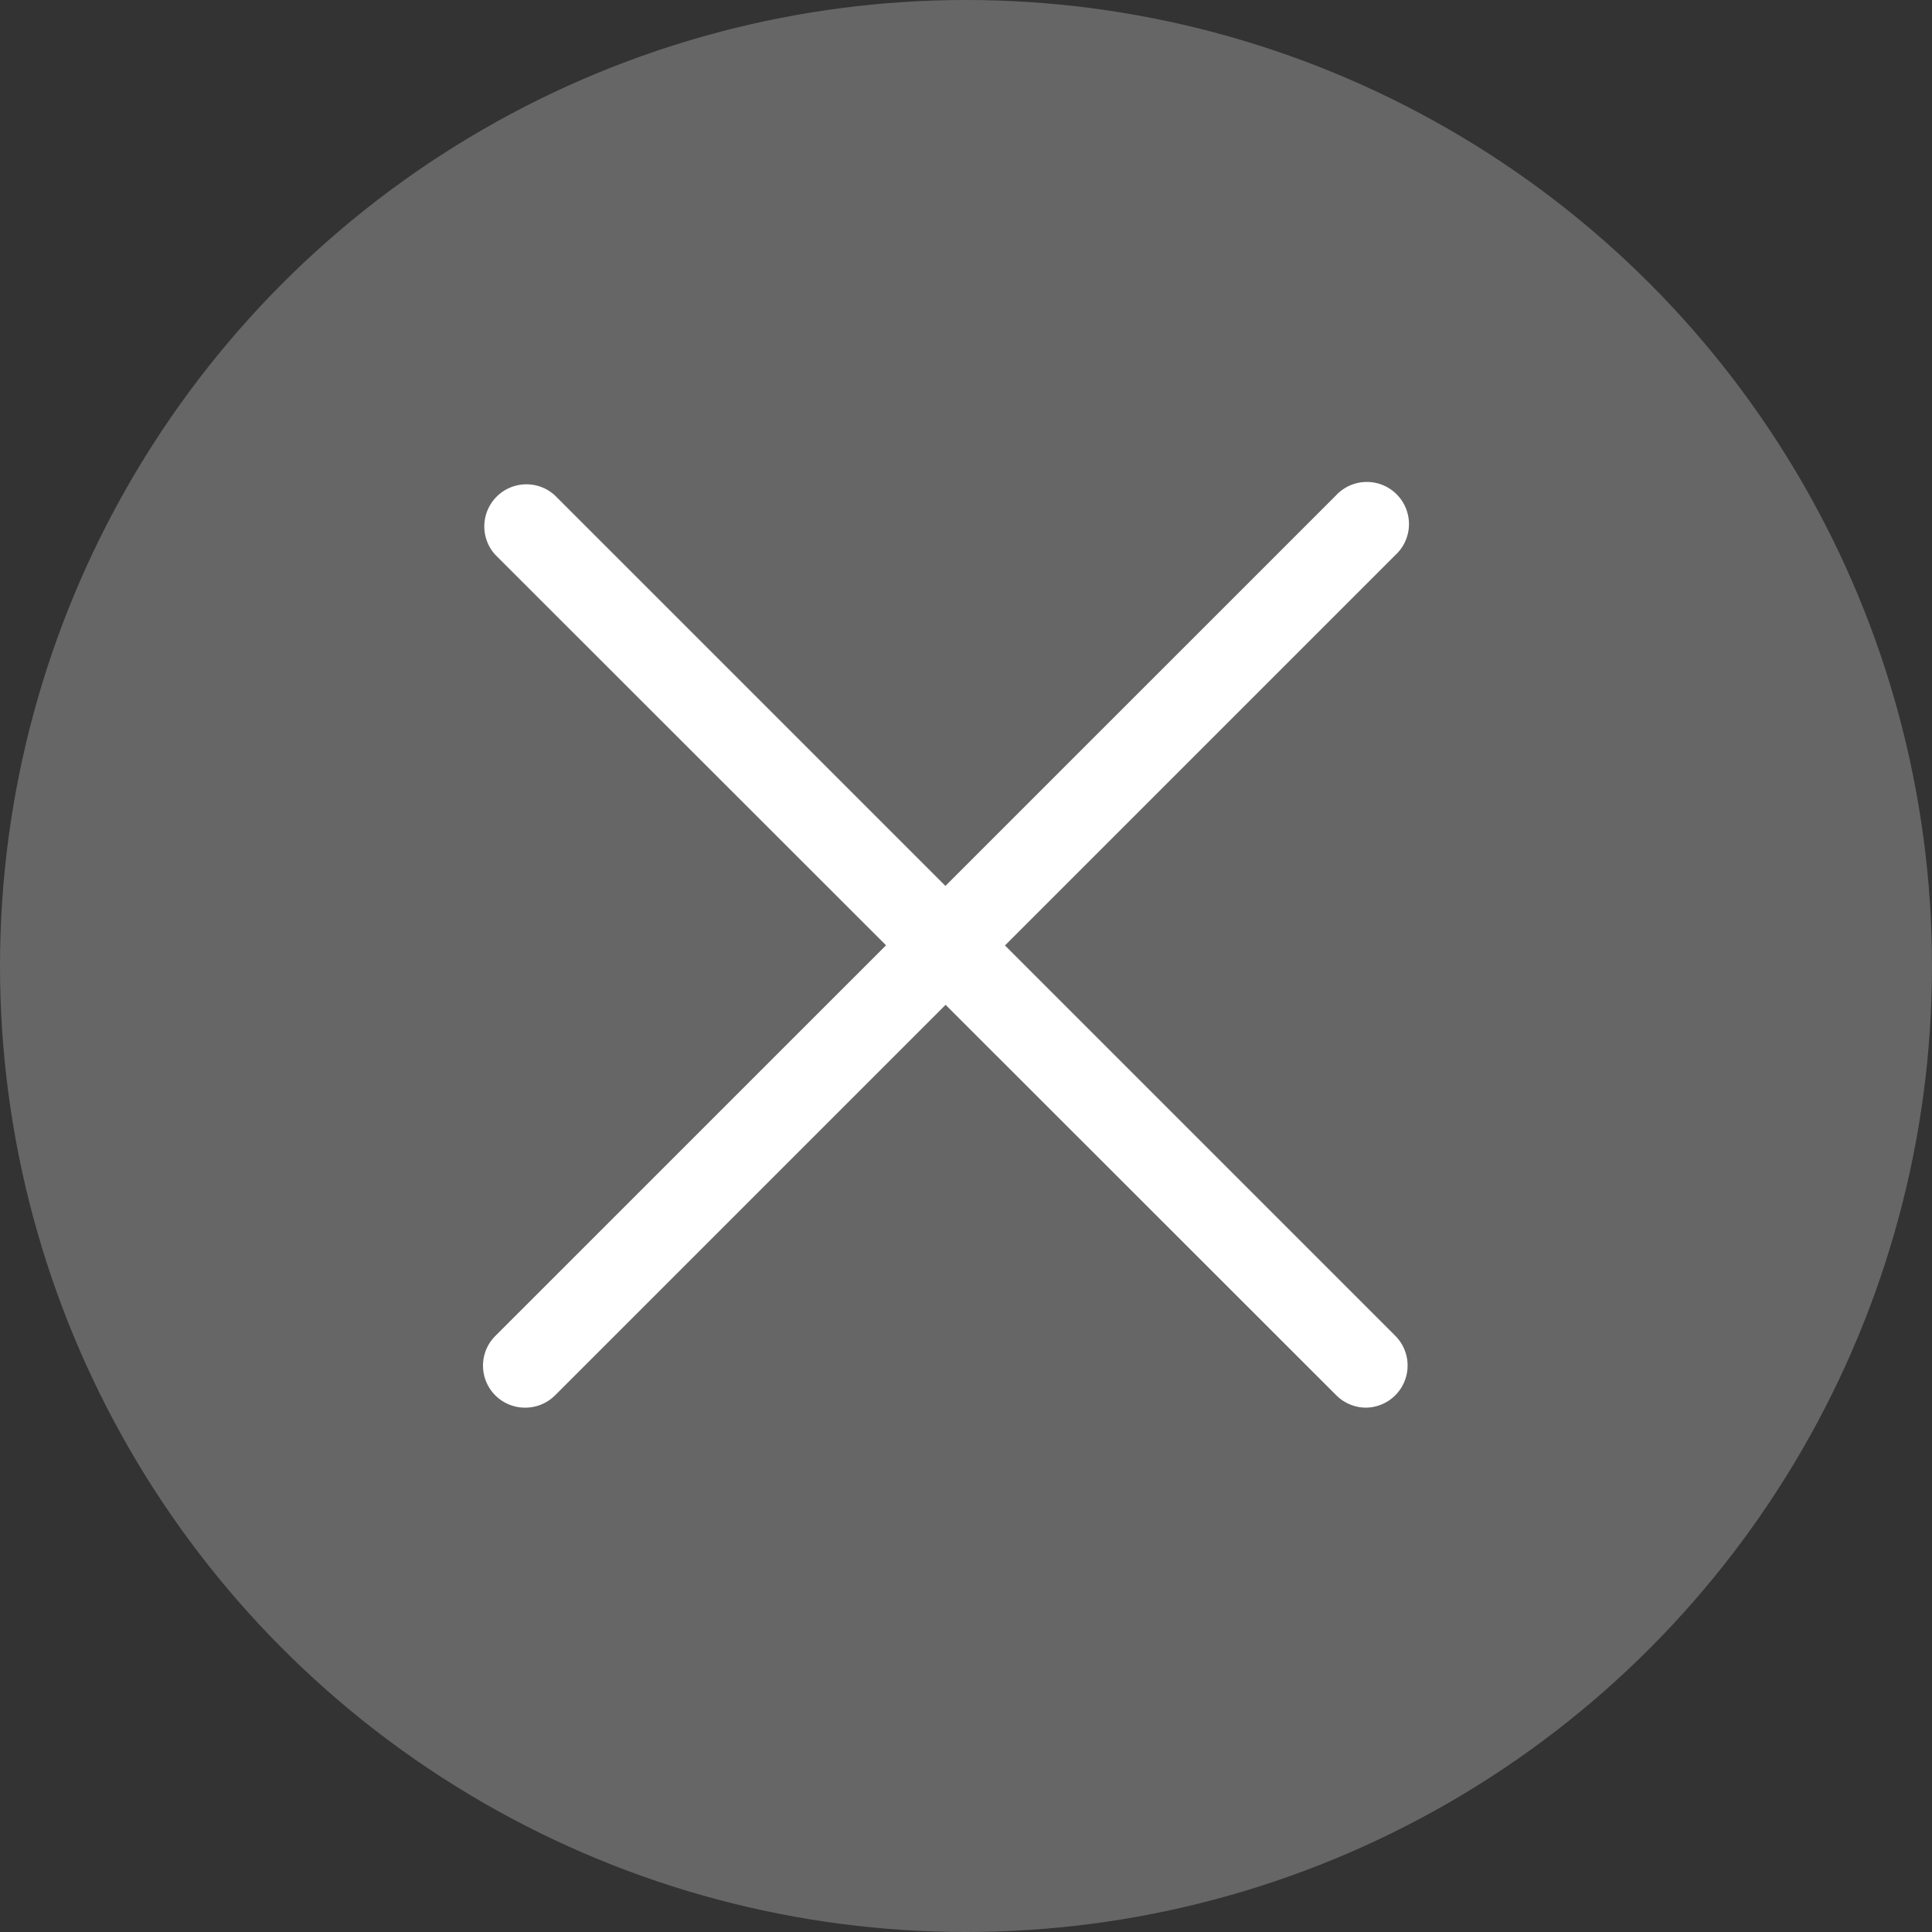 <svg xmlns="http://www.w3.org/2000/svg" width="15" height="15" viewBox="0 0 15 15">
  <rect x="0" y="0" width="15" height="15" fill="#333333" stroke="none"/>
  <g id="グループ_5054" data-name="グループ 5054" transform="translate(19883 23123)">
    <circle id="楕円形_14" data-name="楕円形 14" cx="7.5" cy="7.5" r="7.5" transform="translate(-19883 -23123)" fill="#666"/>
    <g id="np_close_1015372_000000" transform="translate(-19879.25 -23119.25)">
      <path id="パス_3328" data-name="パス 3328" d="M28.333,35.181a.326.326,0,0,1-.23-.556L34.629,28.1a.327.327,0,1,1,.462.462l-6.525,6.525a.329.329,0,0,1-.232.094Z" transform="translate(-28.008 -28.002)" fill="#fff"/>
      <path id="パス_3329" data-name="パス 3329" d="M34.855,35.171a.328.328,0,0,1-.23-.1L28.1,28.55a.327.327,0,0,1,.462-.462l6.525,6.525a.327.327,0,0,1-.232.558Z" transform="translate(-28.004 -27.992)" fill="#fff"/>
    </g>
  </g>
</svg>
